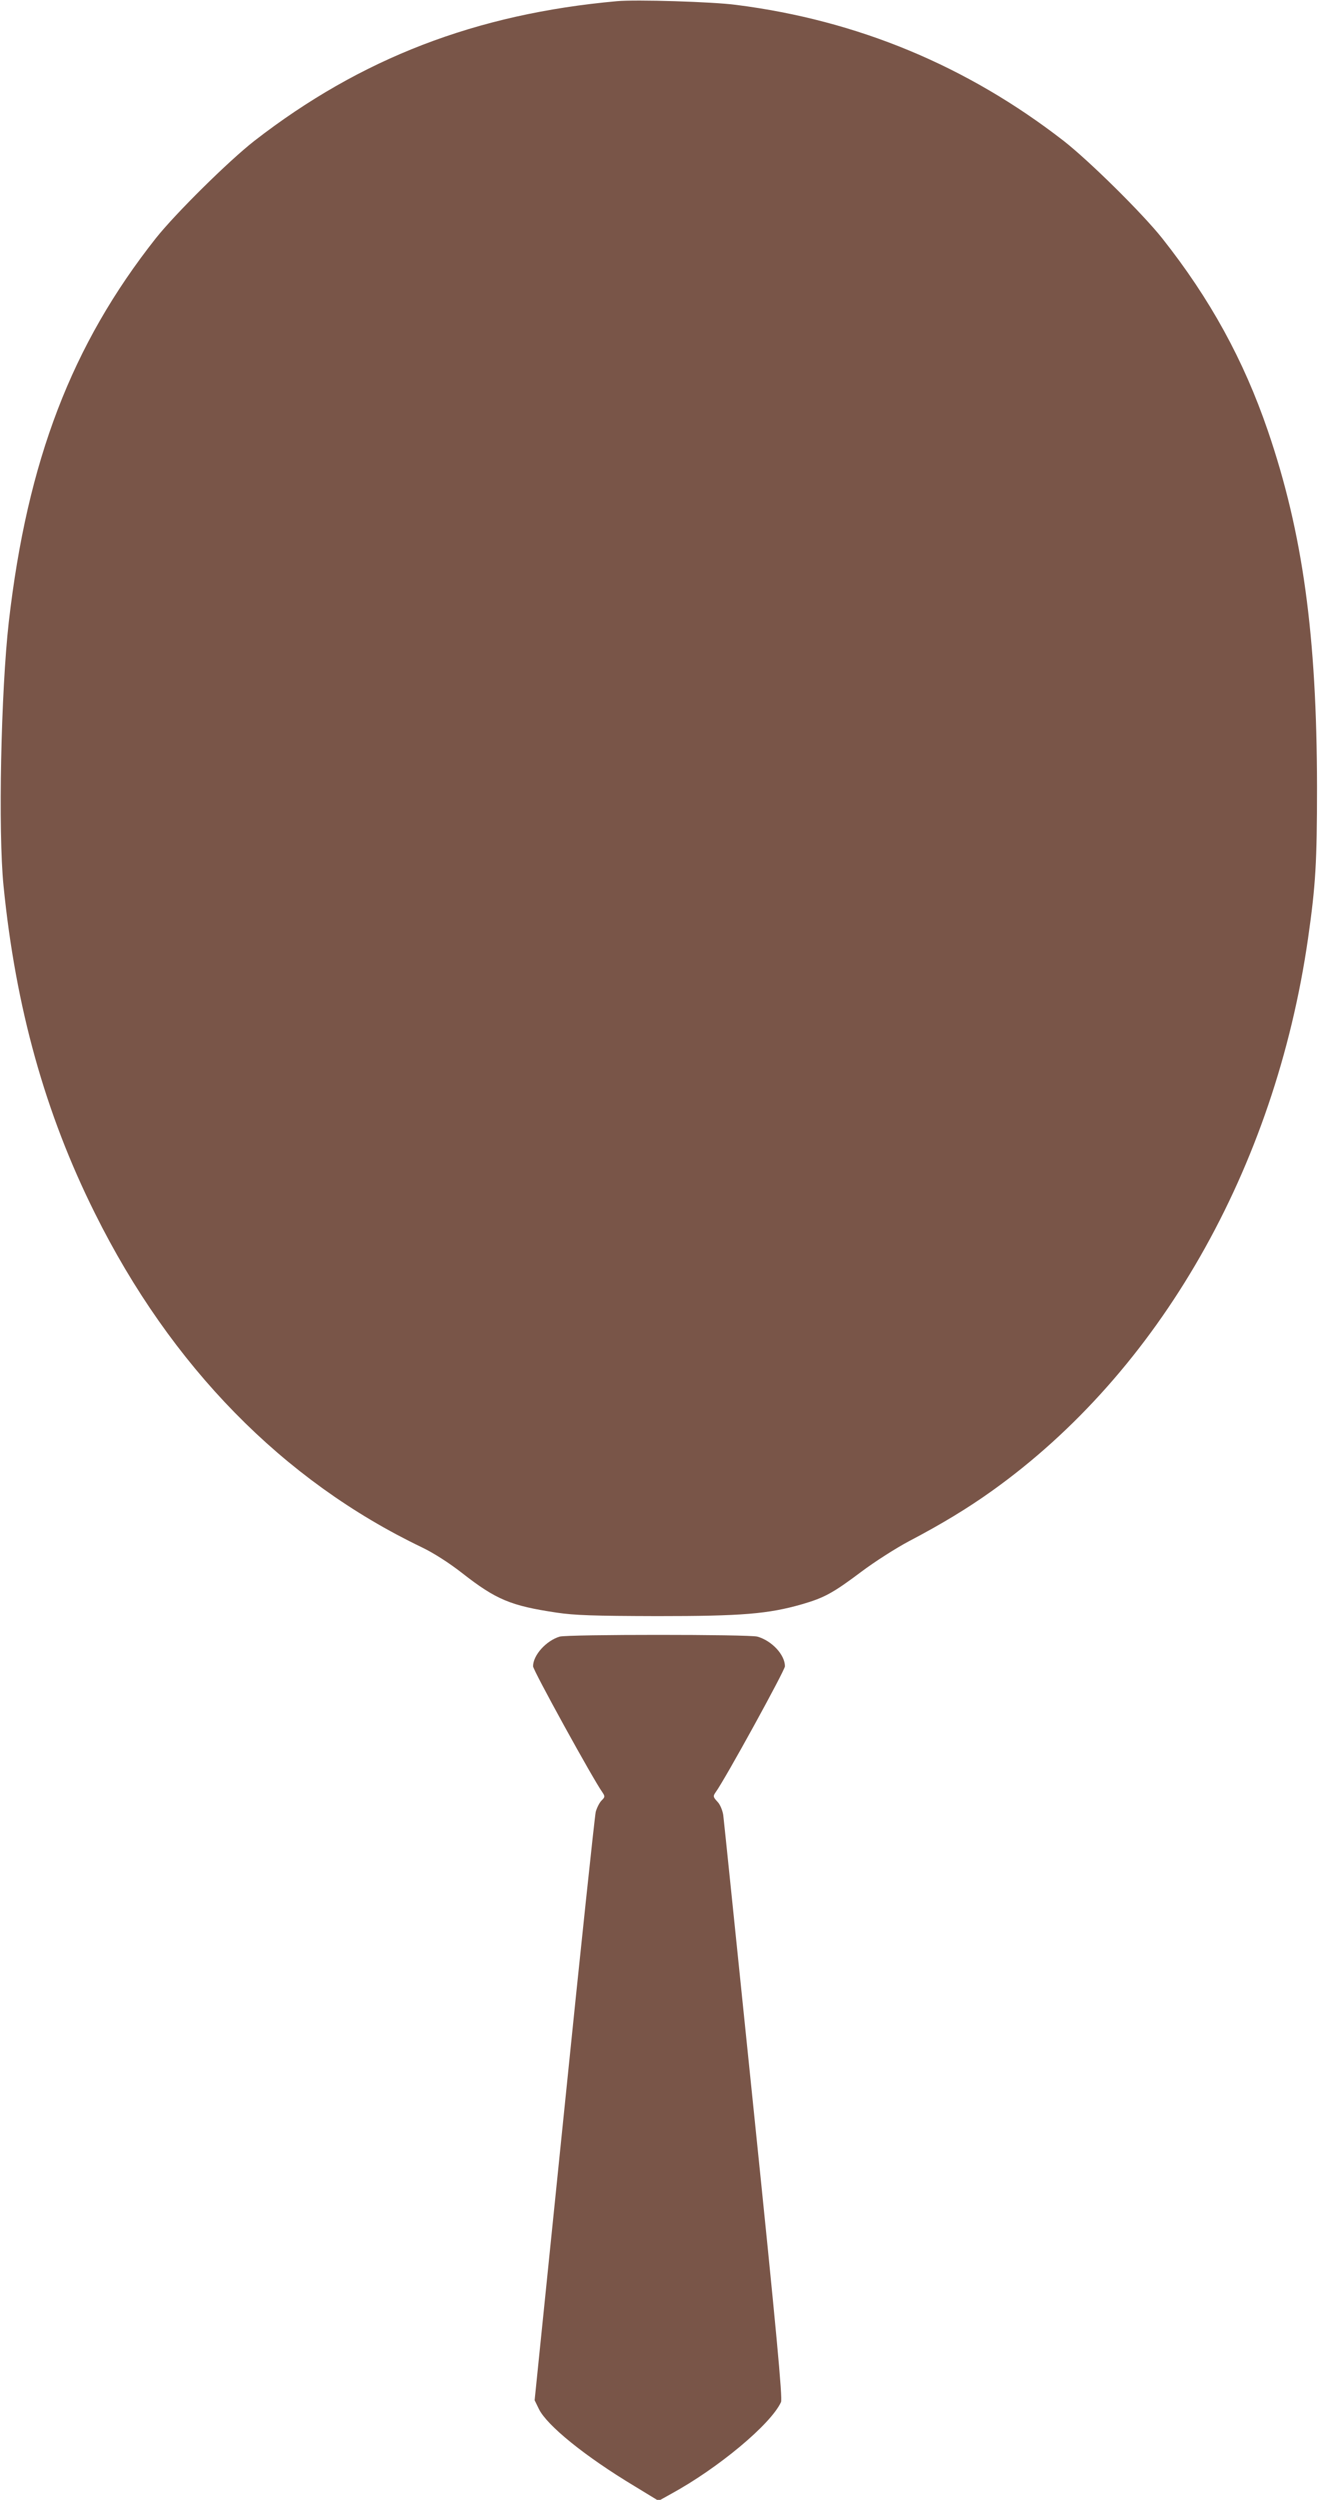 <?xml version="1.0" standalone="no"?>
<!DOCTYPE svg PUBLIC "-//W3C//DTD SVG 20010904//EN"
 "http://www.w3.org/TR/2001/REC-SVG-20010904/DTD/svg10.dtd">
<svg version="1.0" xmlns="http://www.w3.org/2000/svg"
 width="675pt" height="1280pt" viewBox="0 0 675 1280"
 preserveAspectRatio="xMidYMid meet">
<g transform="translate(0,1280) scale(0.1,-0.1)"
fill="#795548" stroke="none">
<path d="M3160 12794 c-723 -65 -1313 -293 -1857 -715 -133 -104 -404 -372
-505 -499 -431 -546 -658 -1138 -753 -1965 -40 -353 -55 -1070 -27 -1350 62
-623 213 -1166 468 -1677 390 -785 964 -1370 1675 -1711 60 -29 137 -78 205
-131 175 -137 250 -168 484 -203 94 -14 188 -17 515 -18 436 0 569 11 743 61
114 33 159 58 303 166 69 52 179 122 245 157 166 87 301 169 424 257 856 611
1449 1648 1619 2829 39 272 46 391 46 775 -1 777 -73 1302 -252 1825 -124 362
-295 674 -541 985 -101 127 -372 395 -505 499 -495 384 -1055 617 -1677 696
-119 16 -514 28 -610 19z"/>
<path d="M2866 4420 c-69 -21 -136 -95 -136 -152 0 -20 306 -576 355 -645 14
-21 14 -24 -4 -42 -11 -11 -24 -37 -30 -58 -5 -21 -78 -707 -161 -1525 l-152
-1488 22 -45 c41 -84 237 -243 490 -395 l123 -75 61 34 c243 132 515 359 566
472 8 19 -23 358 -140 1494 -83 809 -153 1489 -156 1512 -4 24 -16 54 -30 68
-22 24 -23 28 -9 48 50 69 355 625 355 645 0 59 -67 131 -141 152 -42 12 -972
12 -1013 0z"/>
</g>
</svg>
